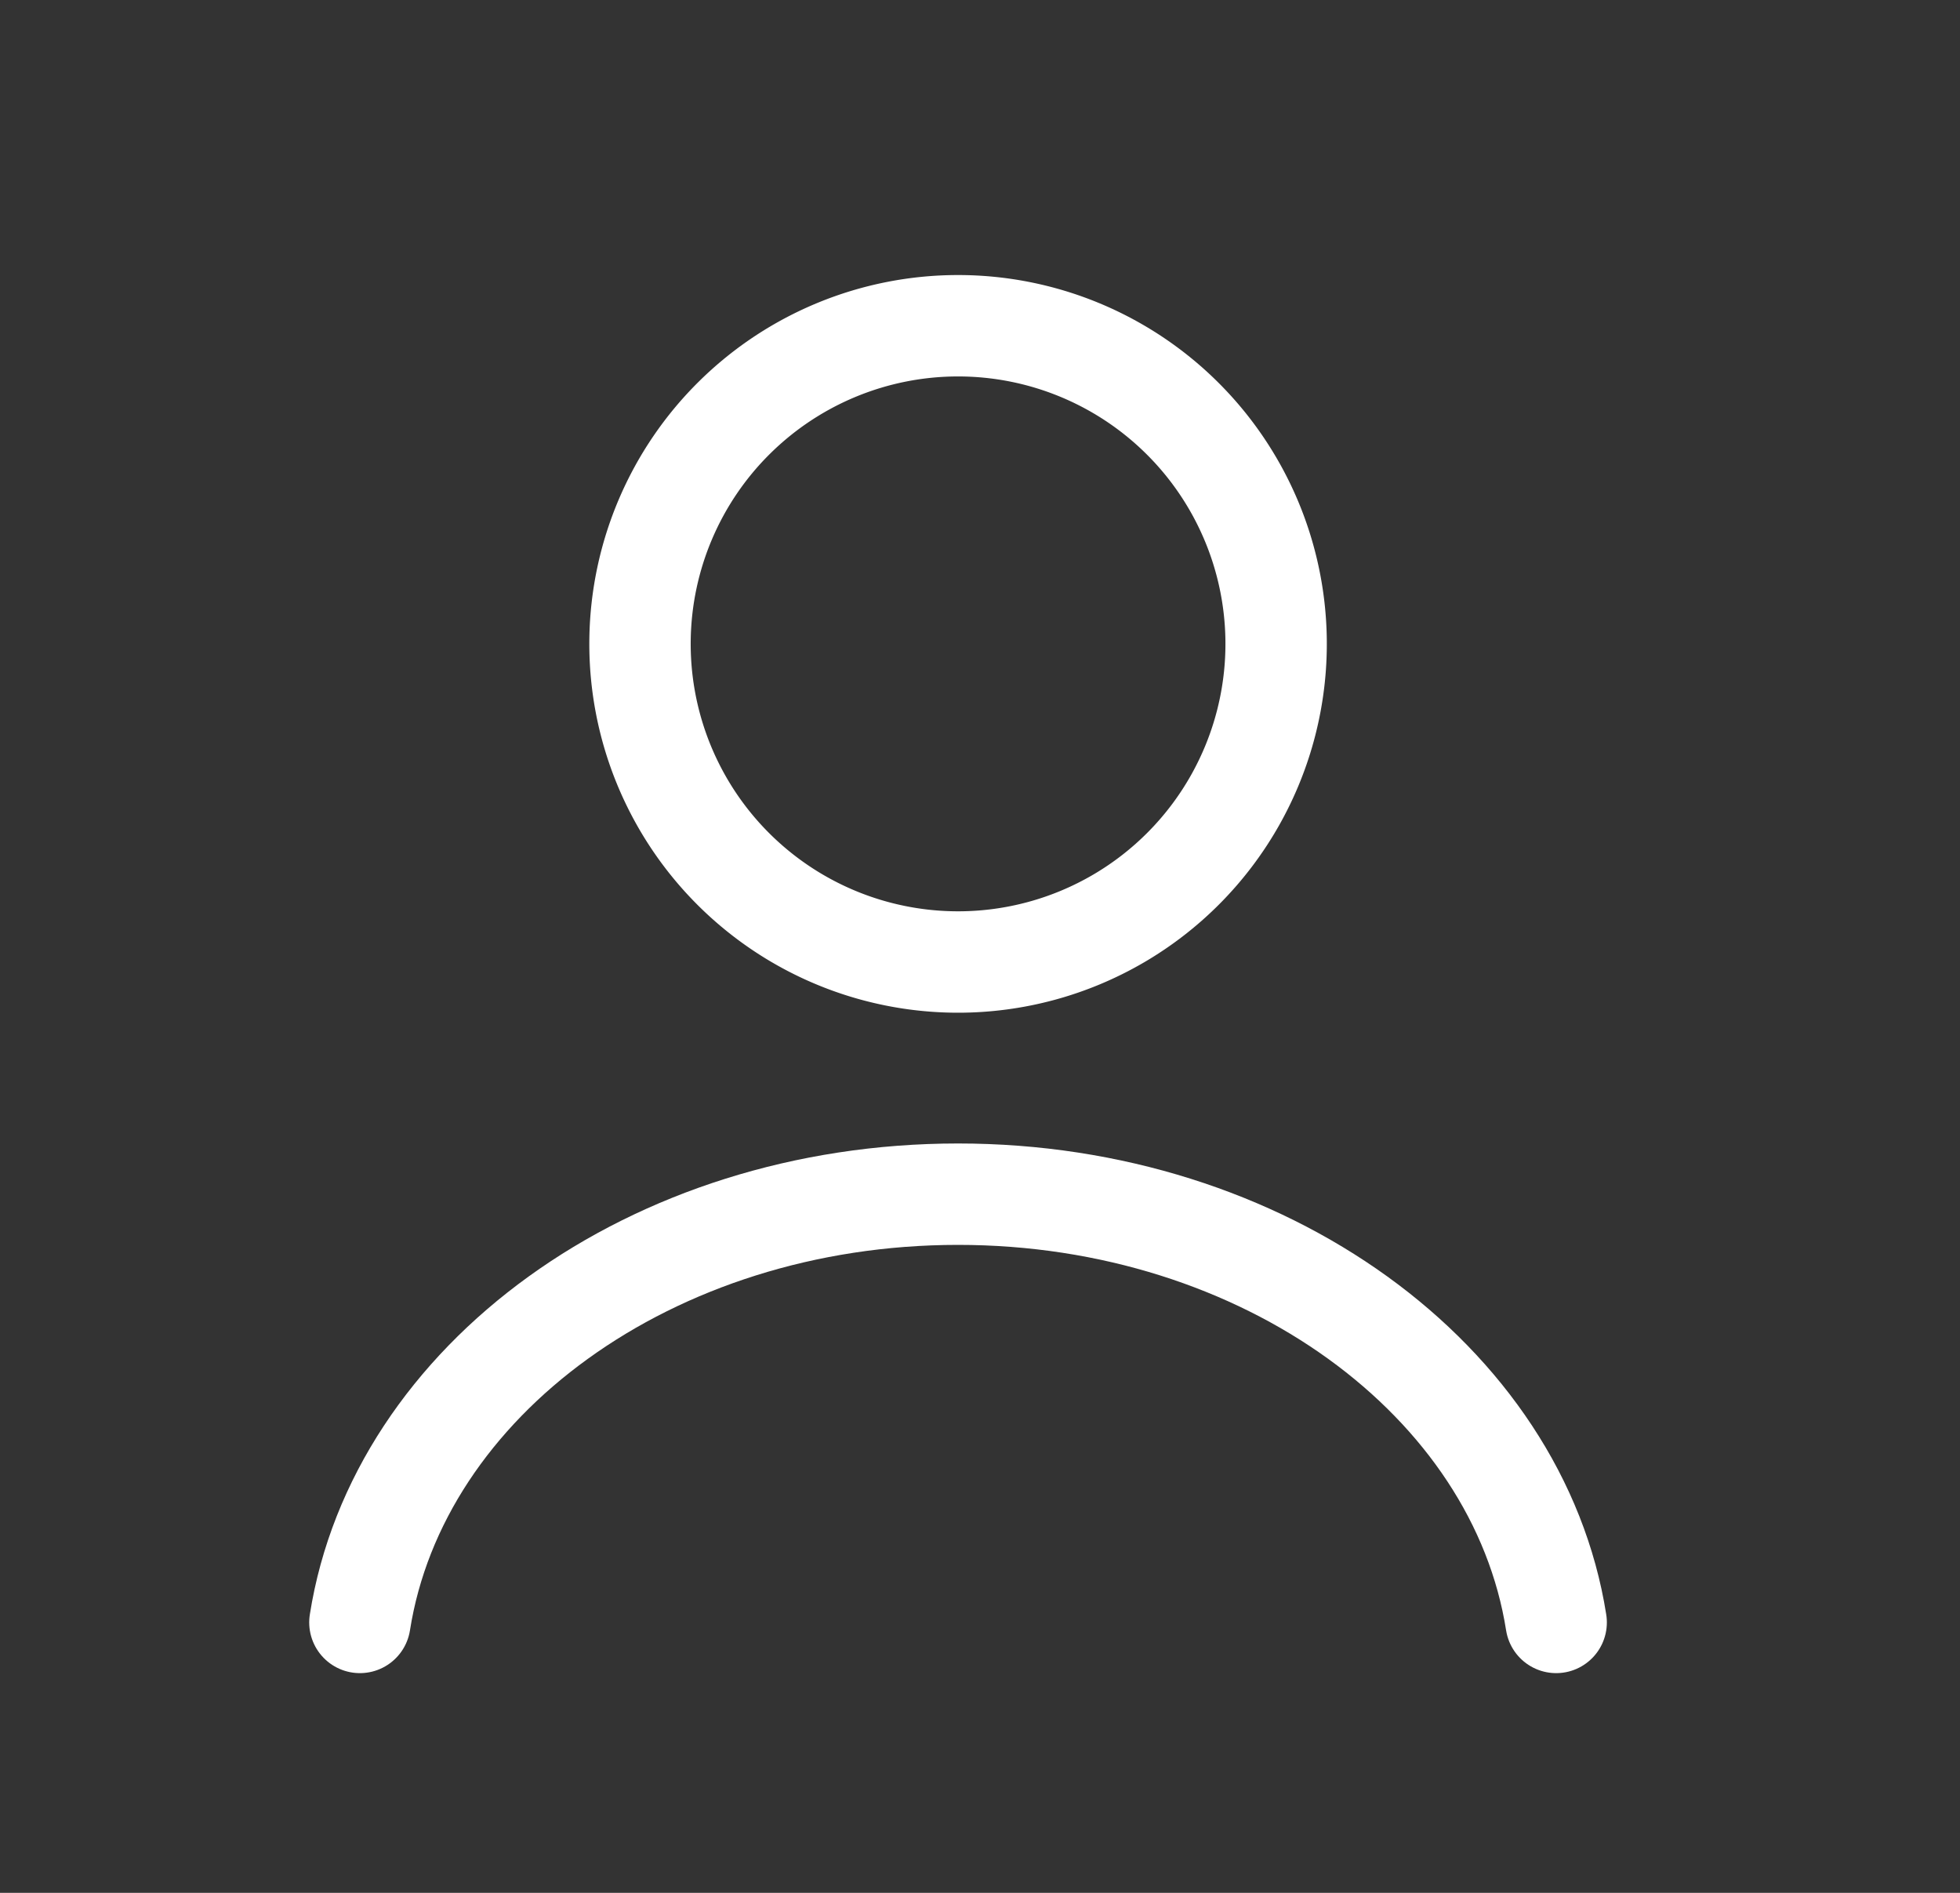 <svg width="29" height="28" fill="none" xmlns="http://www.w3.org/2000/svg"><rect width="100%" height="100%" fill="#333333" stroke="none"/><path d="M5.325 24c.563-3.576 4.314-6.335 8.85-6.335 4.535 0 8.286 2.759 8.85 6.335" stroke="#fff" stroke-width="1.5" stroke-linecap="round" stroke-linejoin="round"/><path d="M18.881 9.456a4.706 4.706 0 11-9.411 0 4.706 4.706 0 019.411 0z" stroke="#fff" stroke-width="1.5"/></svg>